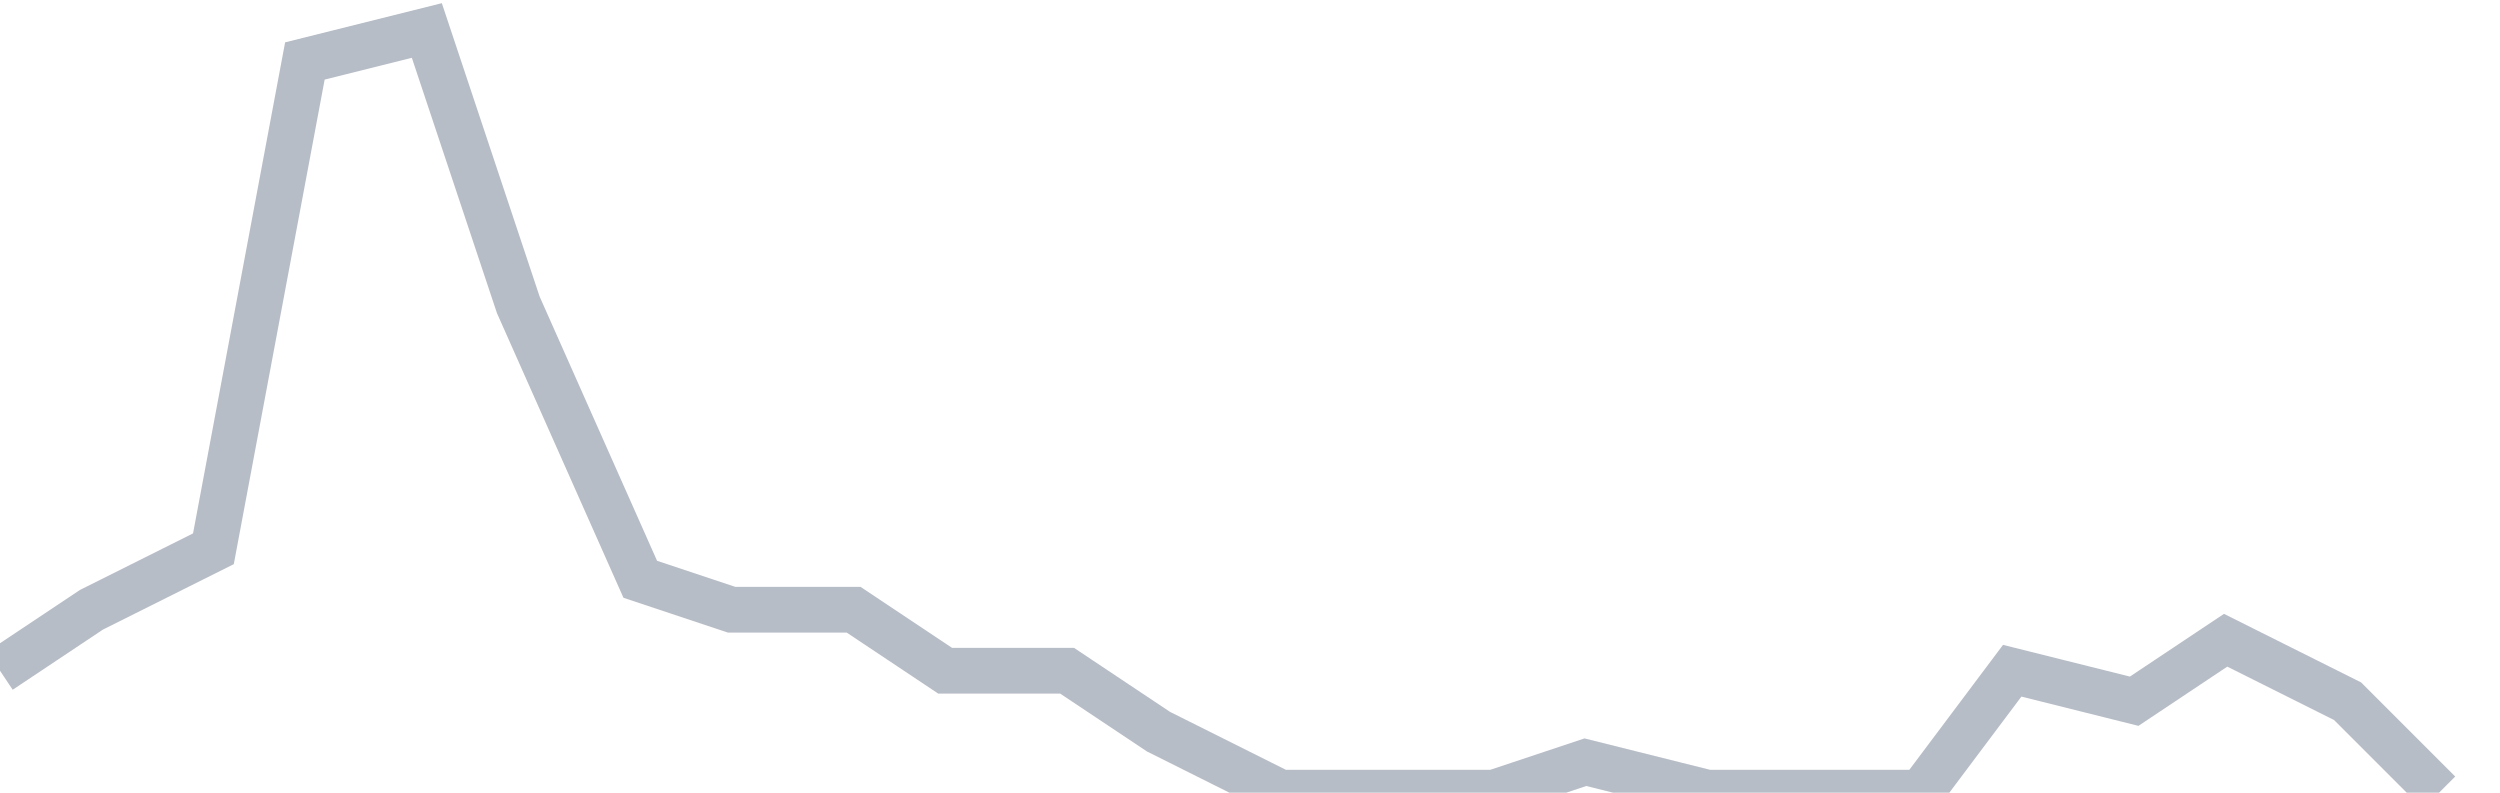 <svg width="82" height="26" fill="none" xmlns="http://www.w3.org/2000/svg"><path d="M0 22l3-2 4-2 3-16 4-1 3 9 4 9 3 1h4l3 2h4l3 2 4 2h7l3-1 4 1h7l3-4 4 1 3-2 4 2 3 3" stroke="#B7BDC6" stroke-width="1.5"/></svg>